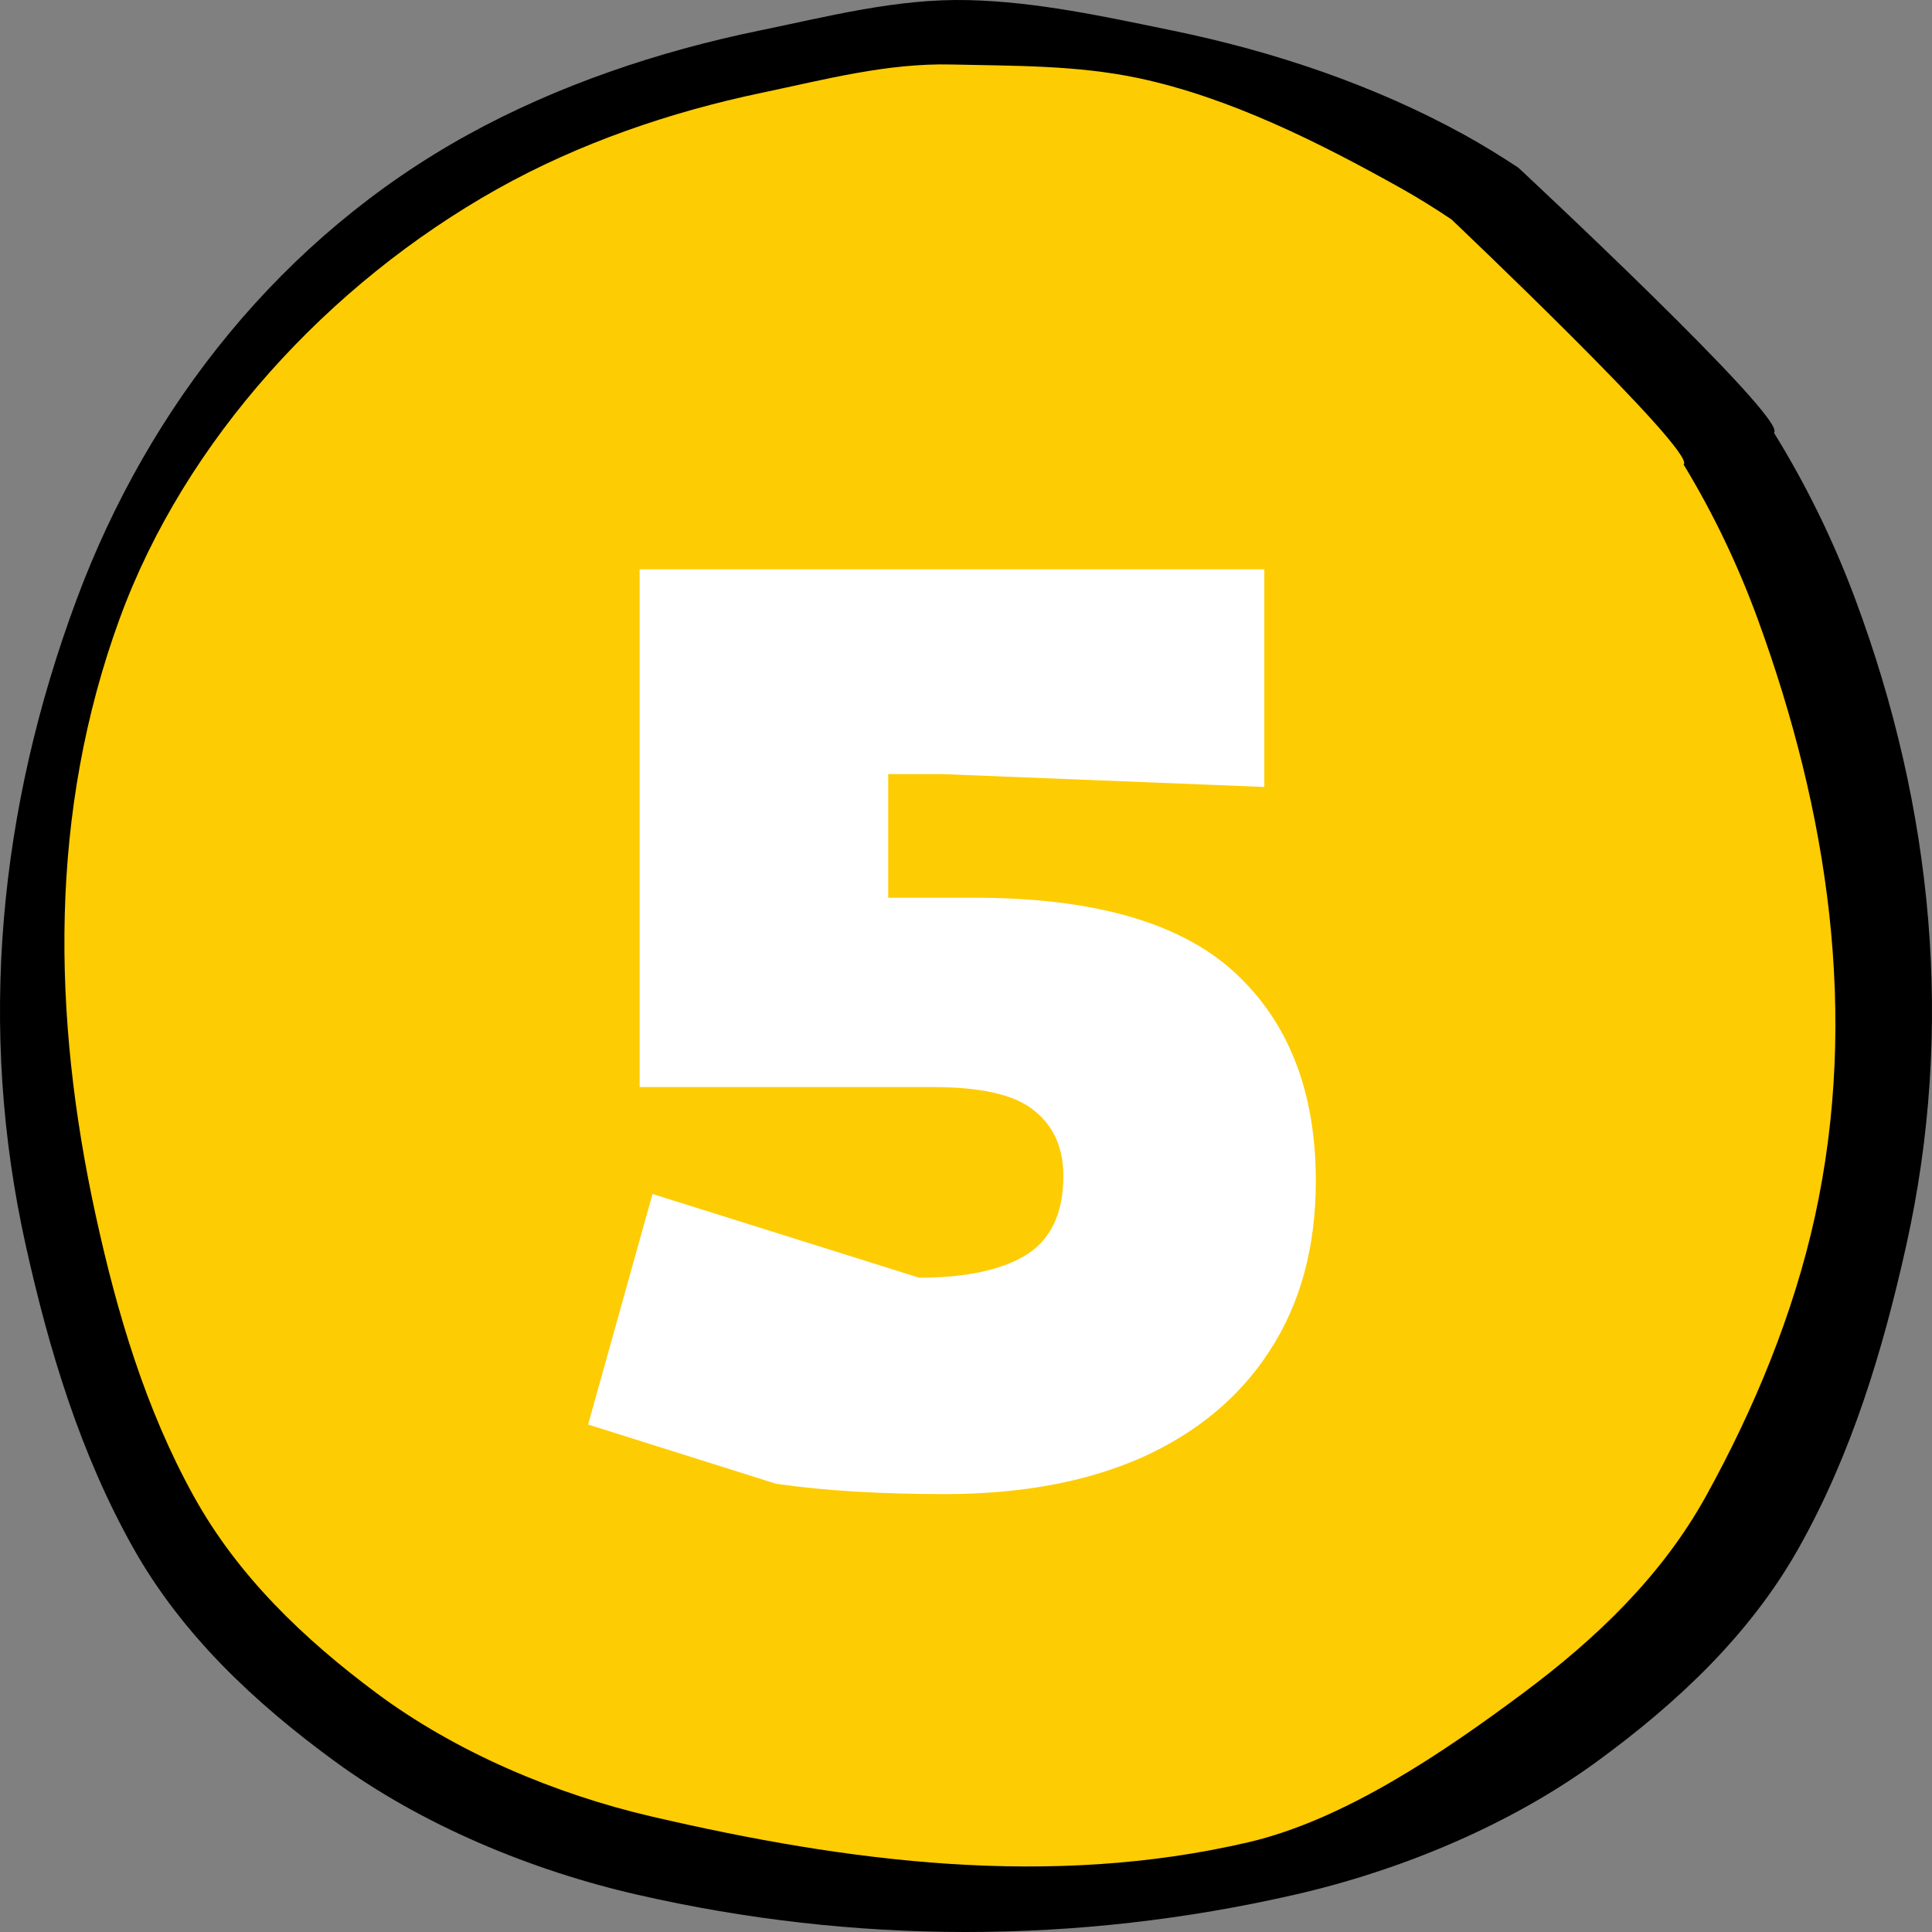 <svg width="60" height="60" viewBox="0 0 60 60" fill="none" xmlns="http://www.w3.org/2000/svg">
<rect x="0" y="0" width="60" height="60" fill="#808080" stroke="none"/>
<path fill-rule="evenodd" clip-rule="evenodd" d="M47.153 5.207C46.607 4.848 46.049 4.502 45.47 4.183C42.678 2.645 39.559 1.596 36.422 0.951C34.324 0.52 32.208 0.052 30.055 0.003C27.843 -0.047 25.724 0.51 23.577 0.951C20.441 1.596 17.322 2.645 14.53 4.183C8.758 7.363 4.615 12.607 2.379 18.618C-0.036 25.107 -0.707 31.925 0.804 38.697C1.528 41.946 2.497 45.16 4.145 48.086C5.651 50.76 7.893 52.868 10.386 54.692C13.101 56.678 16.499 58.09 19.801 58.844C26.526 60.38 33.427 60.391 40.199 58.844C43.501 58.09 46.899 56.678 49.614 54.692C52.107 52.868 54.349 50.76 55.855 48.086C57.503 45.16 58.471 41.946 59.196 38.697C60.707 31.925 60.036 25.107 57.621 18.618C56.949 16.81 56.101 15.072 55.091 13.438C55.576 13.05 47.153 5.207 47.153 5.207Z" fill="black"/>
<path fill-rule="evenodd" clip-rule="evenodd" d="M45.077 6.815C44.581 6.483 44.074 6.163 43.548 5.868C41.012 4.446 38.179 3.018 35.331 2.421C33.425 2.022 31.504 2.048 29.547 2.003C27.539 1.956 25.614 2.472 23.665 2.88C20.816 3.476 17.984 4.446 15.447 5.868C10.205 8.809 5.746 13.658 3.715 19.216C1.522 25.217 1.609 31.521 2.981 37.784C3.639 40.788 4.519 43.759 6.016 46.465C7.384 48.938 9.42 50.887 11.684 52.574C14.15 54.411 17.235 55.716 20.235 56.413C26.342 57.834 32.61 58.646 38.761 57.215C41.76 56.518 44.846 54.411 47.311 52.574C49.575 50.887 51.612 48.938 52.98 46.465C54.477 43.759 55.705 40.788 56.363 37.784C57.735 31.521 56.777 25.217 54.584 19.216C53.973 17.544 53.203 15.937 52.286 14.426C52.727 14.068 45.077 6.815 45.077 6.815Z" fill="#FECC02"/>
<path d="M29.344 46.4C28.331 46.4 27.384 46.373 26.504 46.32C25.651 46.267 24.851 46.187 24.104 46.08L18.264 44.24L20.264 37.08L28.544 39.68C29.957 39.68 31.051 39.453 31.824 39C32.624 38.52 33.024 37.693 33.024 36.52C33.024 35.64 32.717 34.96 32.104 34.48C31.517 34 30.477 33.76 28.984 33.76H19.864V17.68H39.264V24.44L29.264 24.04H27.584V27.88H30.264C33.971 27.88 36.664 28.653 38.344 30.2C40.024 31.747 40.864 33.907 40.864 36.68C40.864 38.733 40.384 40.493 39.424 41.96C38.491 43.4 37.157 44.507 35.424 45.28C33.717 46.027 31.691 46.4 29.344 46.4Z" fill="white"/>
</svg>
